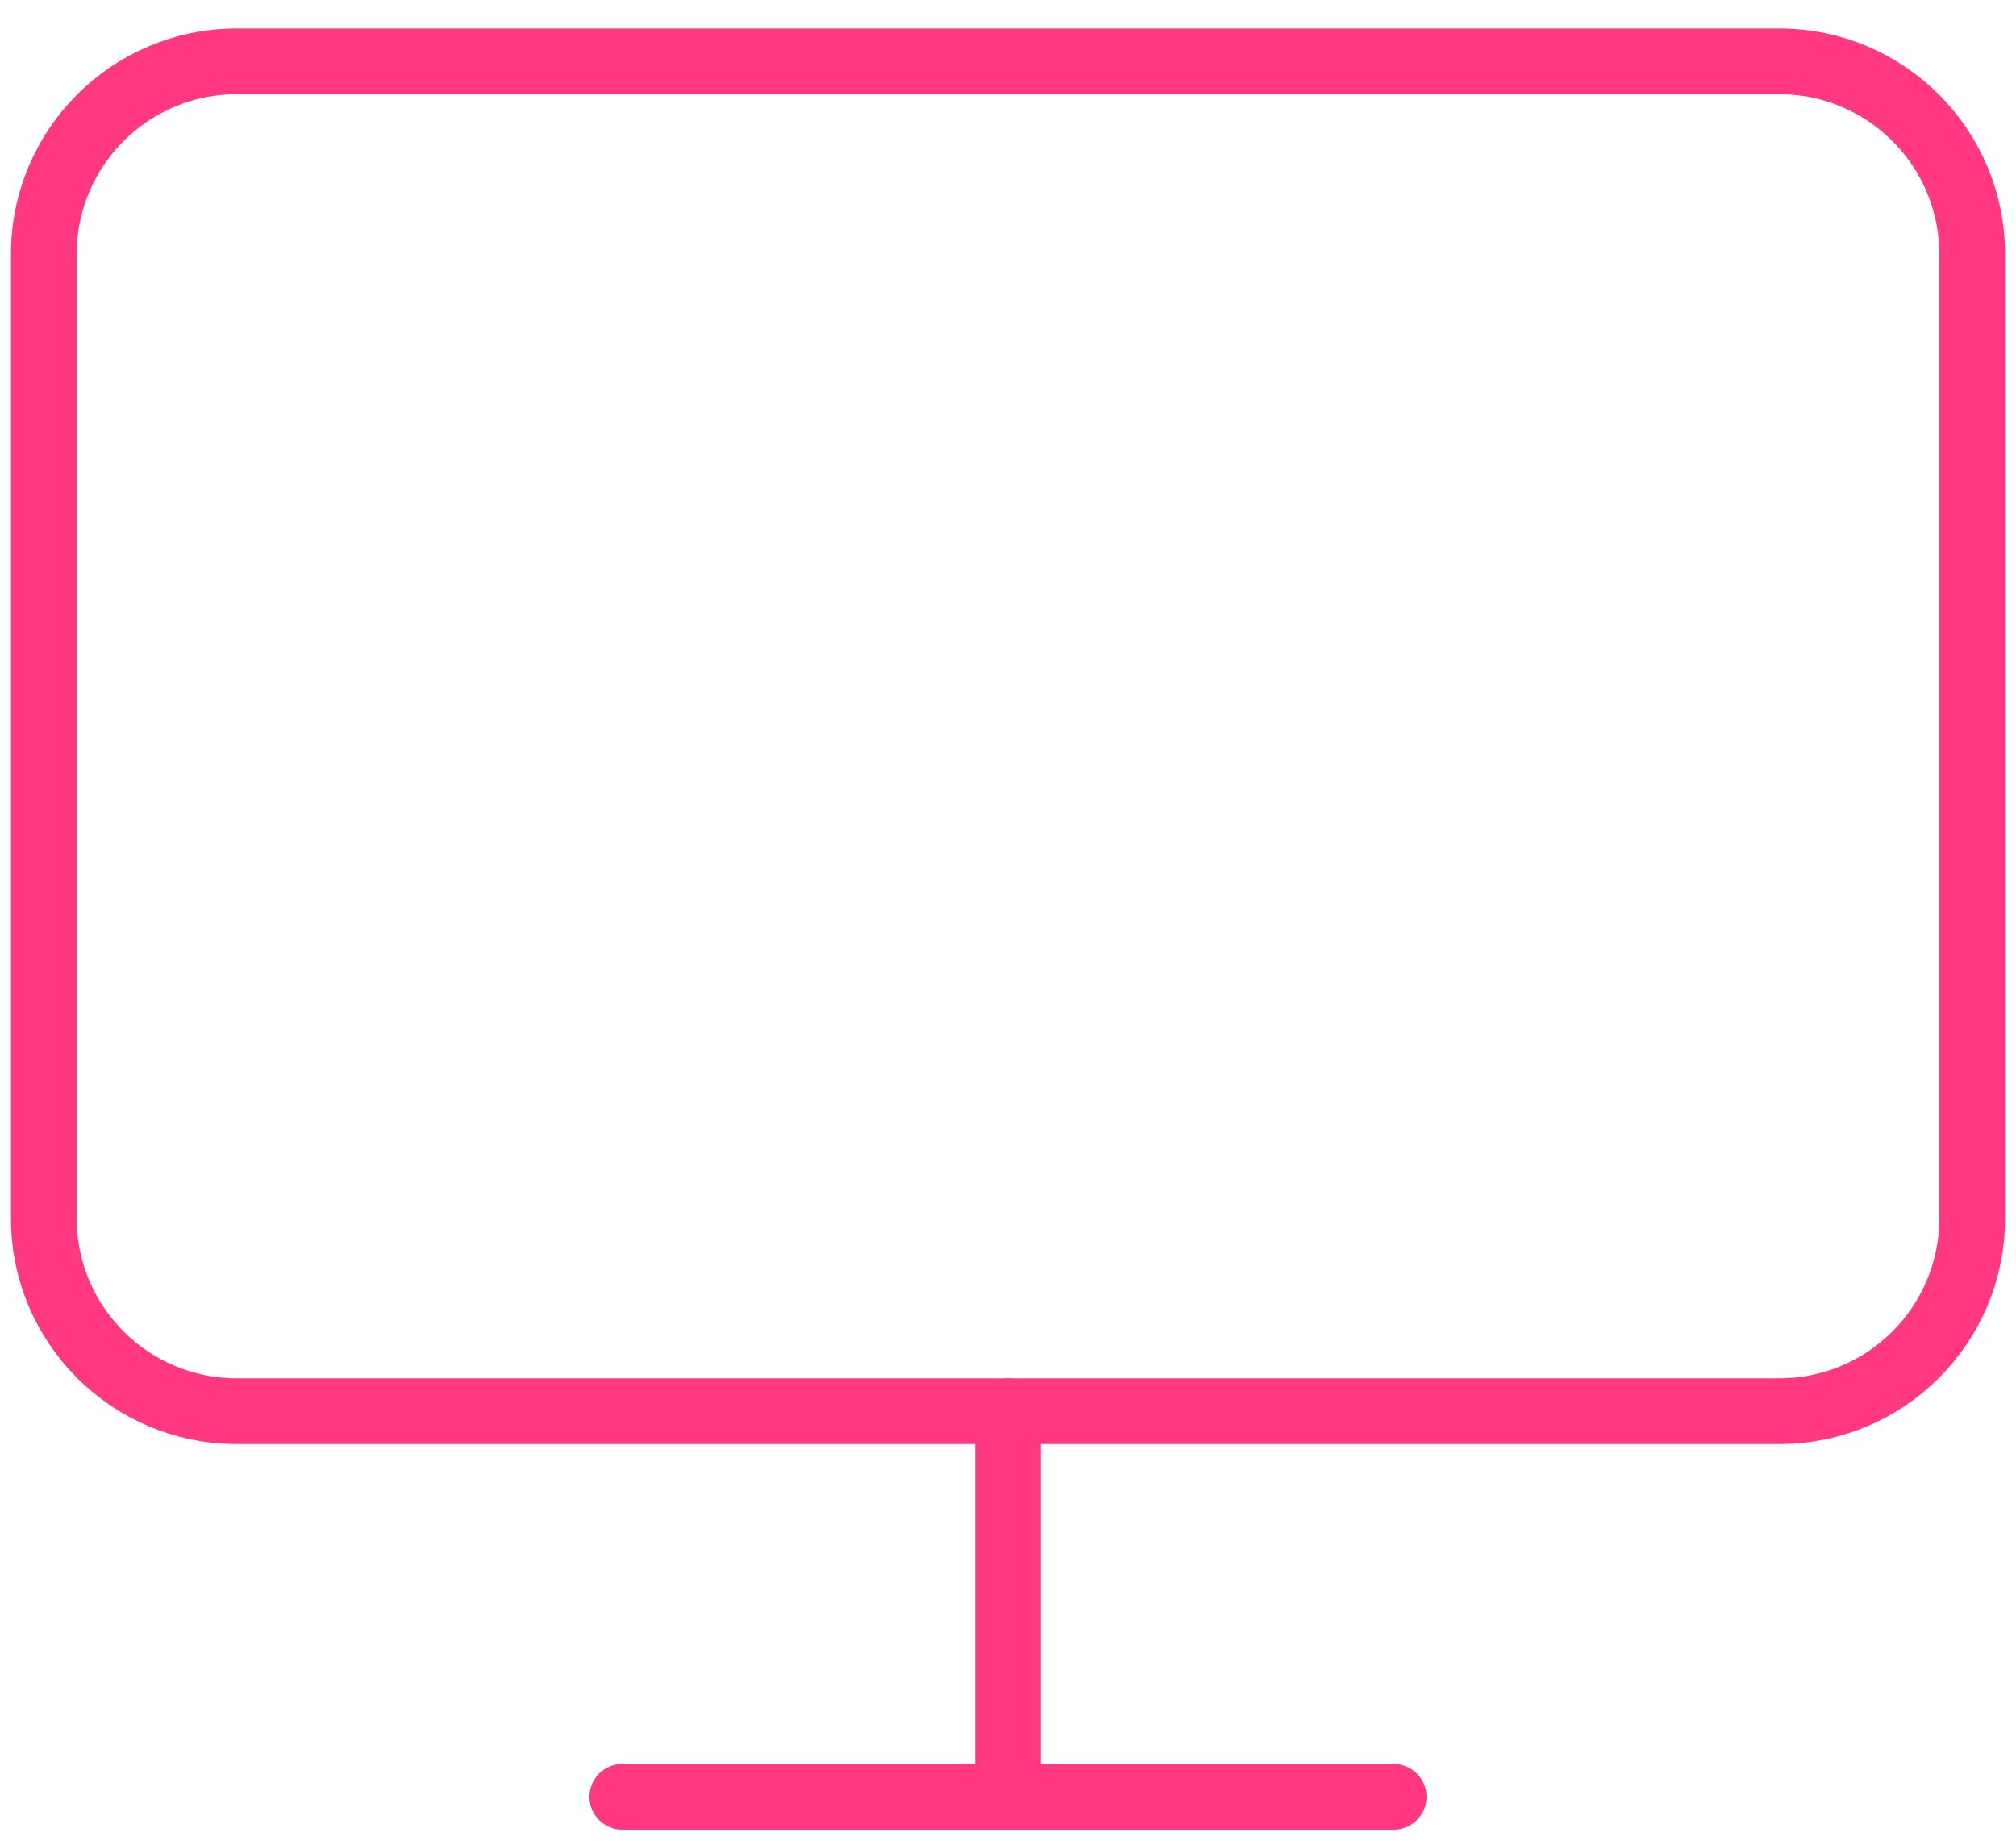 <?xml version="1.0" encoding="UTF-8"?> <svg xmlns="http://www.w3.org/2000/svg" width="46" height="42" viewBox="0 0 46 42" fill="none"> <path d="M40.6 1.4H5.4C2.97 1.4 1 3.37 1 5.8V27.8C1 30.23 2.97 32.2 5.4 32.2H40.6C43.03 32.2 45 30.23 45 27.8V5.8C45 3.37 43.03 1.4 40.6 1.4Z" stroke="#FF3881" stroke-width="1.5" stroke-linecap="round" stroke-linejoin="round"></path> <path d="M14.2 41H31.8" stroke="#FF3881" stroke-width="1.5" stroke-linecap="round" stroke-linejoin="round"></path> <path d="M23 32.2V41" stroke="#FF3881" stroke-width="1.5" stroke-linecap="round" stroke-linejoin="round"></path> </svg> 